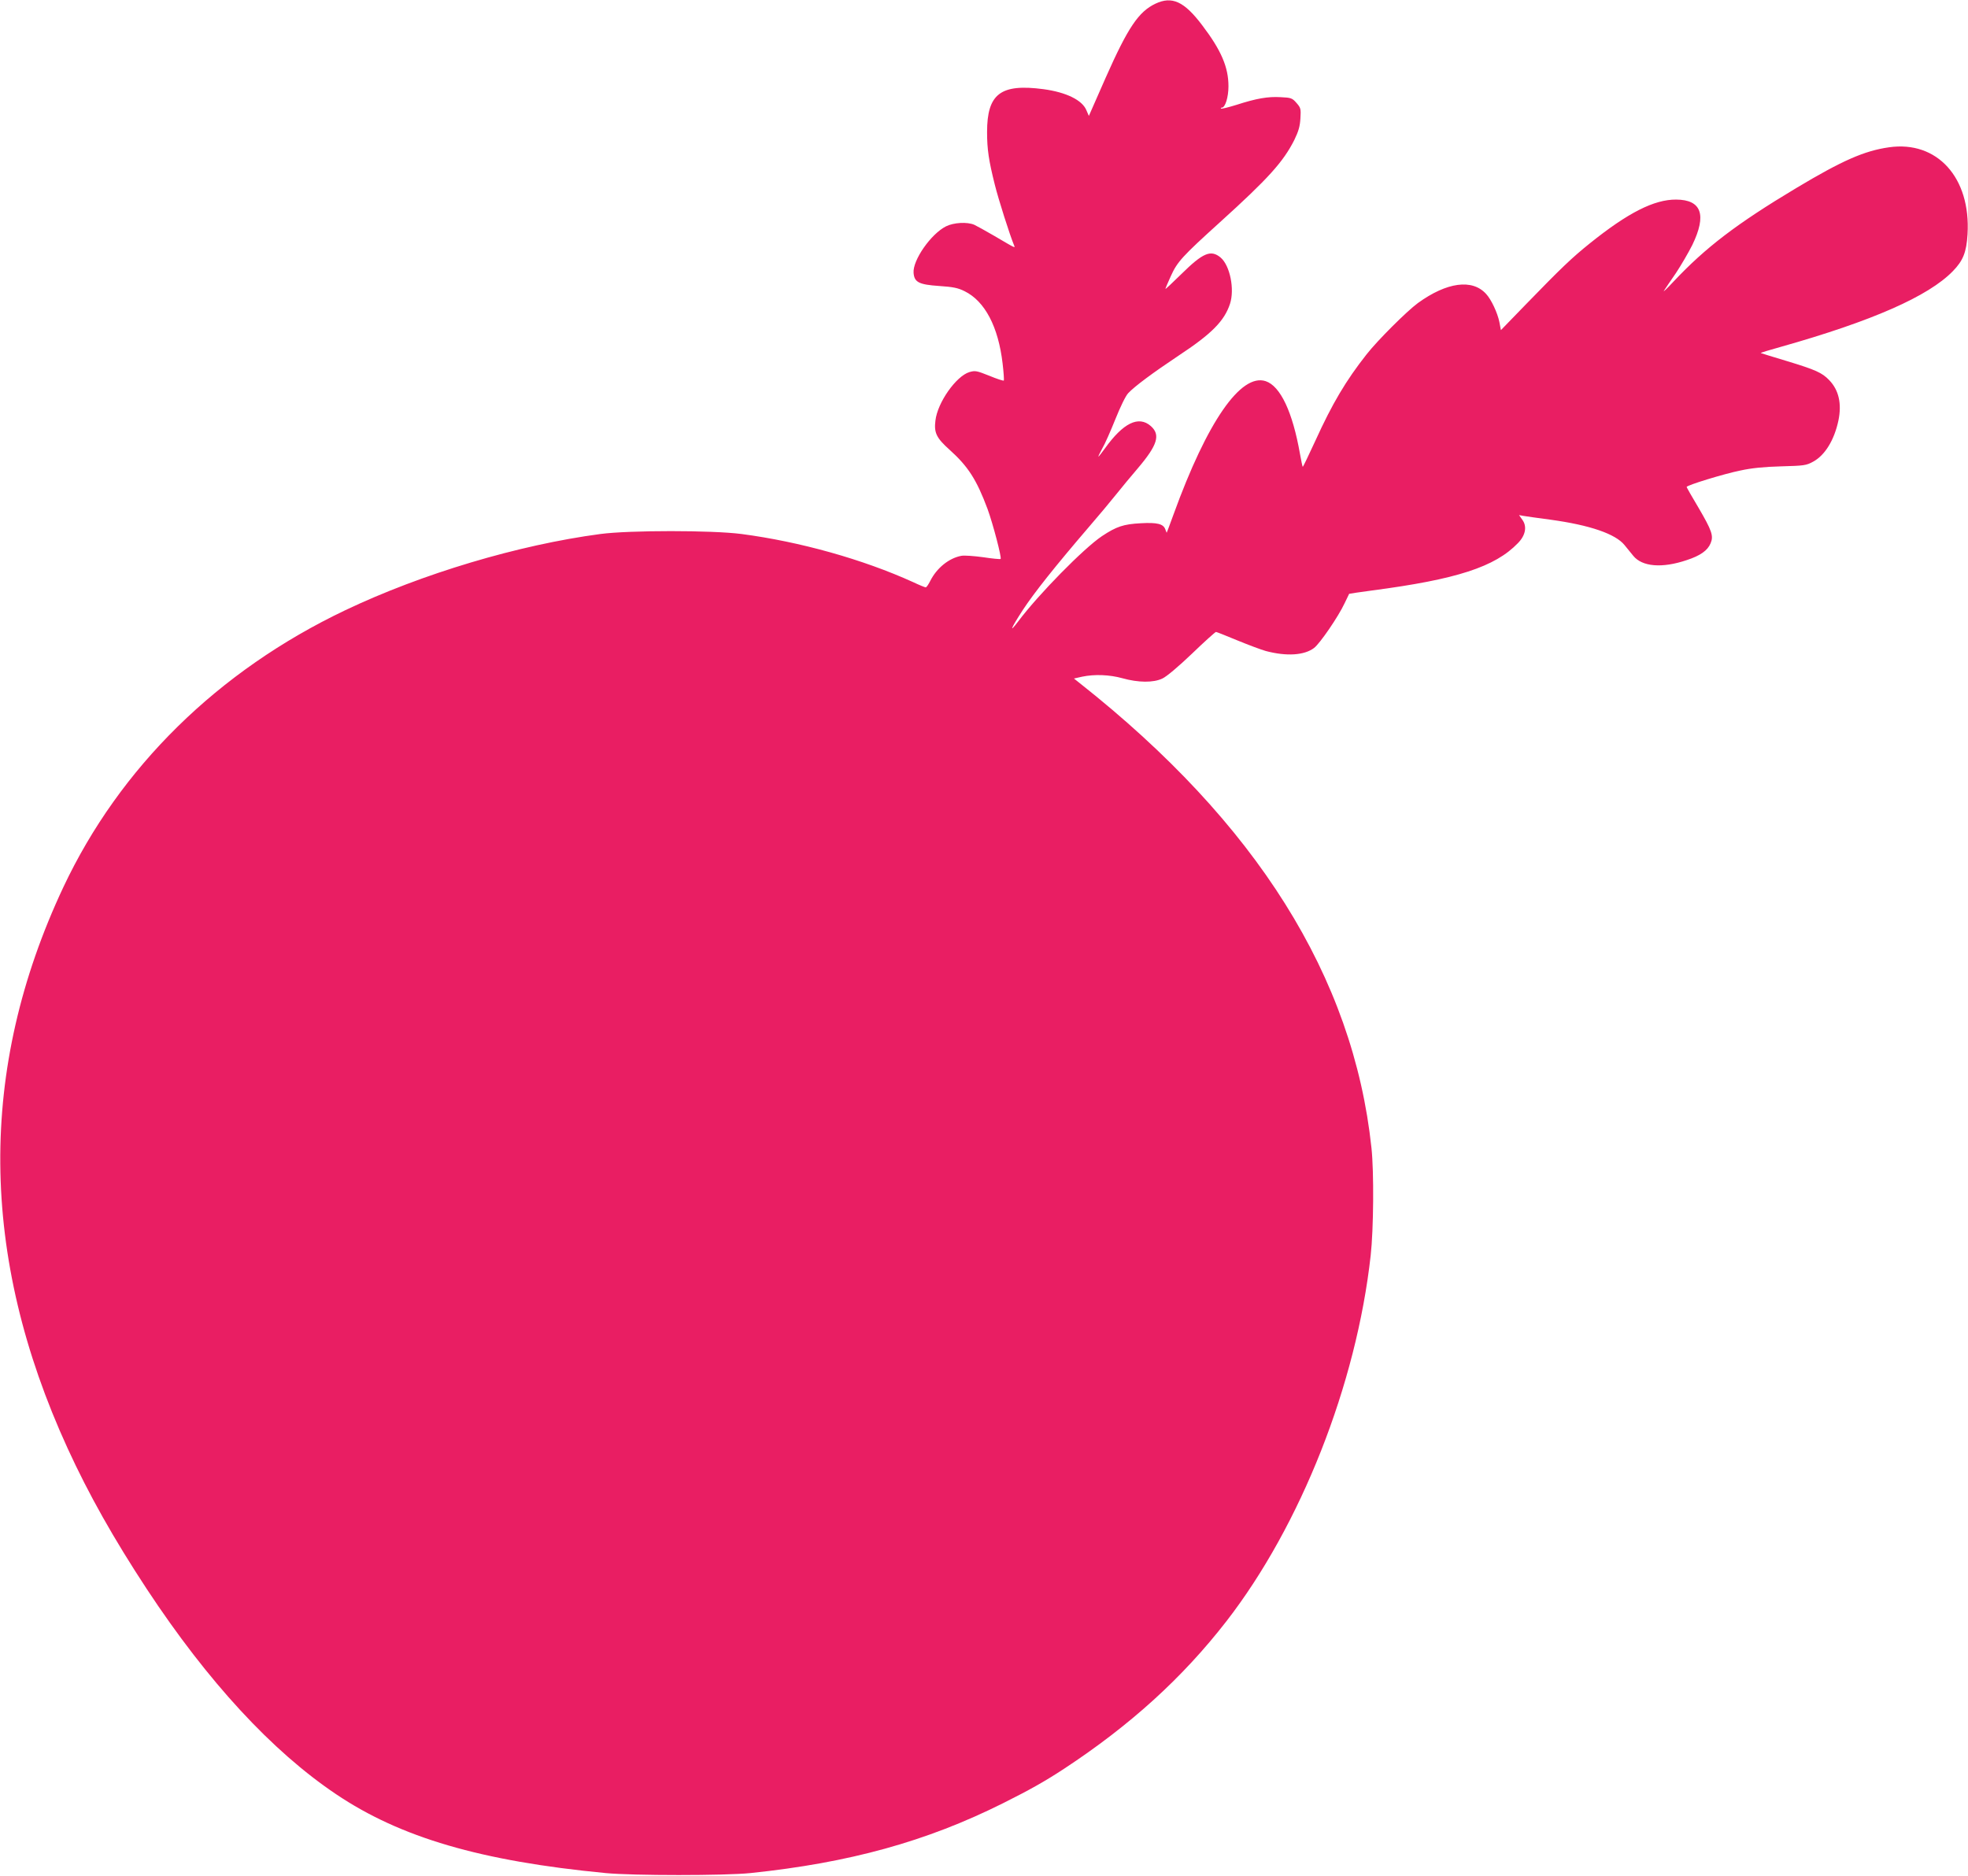 <?xml version="1.0" standalone="no"?>
<!DOCTYPE svg PUBLIC "-//W3C//DTD SVG 20010904//EN"
 "http://www.w3.org/TR/2001/REC-SVG-20010904/DTD/svg10.dtd">
<svg version="1.0" xmlns="http://www.w3.org/2000/svg"
 width="1280pt" height="1220pt" viewBox="0 0 1280 1220"
 preserveAspectRatio="xMidYMid meet">
<g transform="translate(0,1220) scale(0.1,-0.1)"
fill="#e91e63" stroke="none">
<path d="M7515 12176 c-109 -52 -178 -153 -323 -480 l-110 -250 -16 37 c-27
66 -131 117 -279 137 -279 37 -367 -30 -367 -279 0 -113 11 -185 50 -341 24
-97 98 -329 125 -394 9 -22 15 -24 -130 61 -55 32 -113 64 -128 71 -46 20
-134 15 -184 -10 -98 -49 -218 -221 -211 -303 5 -61 35 -76 167 -85 89 -6 121
-12 165 -34 132 -65 219 -231 247 -470 7 -58 10 -108 8 -111 -3 -3 -46 11 -94
31 -83 33 -92 35 -130 24 -86 -26 -208 -198 -221 -316 -10 -79 7 -113 93 -190
120 -108 175 -194 246 -384 36 -99 93 -317 85 -325 -3 -3 -54 2 -113 11 -59 8
-124 13 -143 9 -80 -15 -159 -79 -201 -162 -12 -24 -25 -43 -30 -43 -5 0 -42
15 -82 34 -326 148 -735 263 -1116 313 -193 25 -728 25 -918 0 -534 -71 -1160
-258 -1660 -496 -827 -394 -1466 -1022 -1833 -1801 -556 -1183 -547 -2396 28
-3650 137 -299 300 -588 515 -915 397 -602 814 -1054 1231 -1334 419 -282 941
-435 1754 -513 178 -17 774 -17 940 0 644 67 1145 205 1645 455 170 85 270
141 395 223 432 284 771 592 1056 959 484 624 846 1540 939 2380 19 169 22
544 5 700 -118 1111 -747 2113 -1896 3021 l-39 31 53 12 c81 17 179 13 262
-10 103 -29 202 -30 260 -2 27 12 105 78 193 162 81 78 151 141 156 141 4 0
67 -25 139 -55 73 -30 156 -61 185 -69 136 -36 251 -28 314 20 38 29 158 204
198 290 15 32 29 60 30 62 1 1 69 11 151 22 548 72 798 153 947 308 50 51 60
109 28 152 l-21 30 27 -5 c16 -3 96 -14 178 -25 255 -35 422 -92 481 -165 16
-19 42 -51 57 -70 58 -71 187 -82 347 -28 89 29 137 63 156 110 20 48 9 81
-80 233 -42 70 -76 130 -76 133 0 11 245 86 350 107 73 16 154 24 265 27 149
4 163 6 207 30 78 42 138 141 165 267 23 110 3 199 -60 264 -46 48 -88 67
-276 124 -91 27 -167 51 -169 52 -1 2 57 20 130 40 595 168 961 329 1120 493
66 68 88 122 95 240 22 368 -198 610 -511 565 -161 -23 -304 -86 -603 -265
-389 -233 -590 -387 -797 -607 -44 -47 -72 -74 -63 -60 9 14 44 66 78 115 33
50 81 132 106 182 95 196 60 294 -105 295 -143 1 -313 -85 -562 -285 -118 -95
-185 -159 -417 -398 l-161 -166 -10 53 c-12 59 -53 147 -86 182 -90 100 -256
77 -444 -59 -72 -53 -262 -242 -334 -334 -134 -170 -223 -320 -333 -562 -44
-95 -80 -171 -82 -169 -2 2 -10 40 -18 85 -48 272 -127 440 -223 472 -161 53
-380 -262 -599 -866 -14 -38 -30 -81 -35 -95 l-10 -25 -9 23 c-13 35 -53 45
-159 39 -113 -6 -158 -21 -253 -84 -118 -79 -413 -379 -545 -555 -63 -83 -46
-43 30 74 74 113 211 285 428 538 64 74 145 171 180 215 35 44 99 121 141 170
128 151 148 217 84 274 -80 70 -180 20 -299 -146 -21 -29 -40 -53 -42 -53 -2
0 9 24 25 53 17 28 55 115 86 192 32 80 67 152 83 168 41 44 161 133 326 243
217 143 299 226 336 338 31 95 0 249 -61 301 -64 53 -115 31 -256 -108 -57
-56 -103 -99 -103 -96 0 4 16 41 35 83 42 94 76 130 320 351 314 284 411 392
483 534 28 58 37 89 40 141 4 63 2 69 -26 101 -27 31 -35 34 -102 37 -83 5
-158 -8 -288 -50 -52 -16 -96 -27 -100 -24 -3 3 -1 6 5 6 22 0 43 68 43 139 0
124 -47 234 -171 397 -117 155 -196 191 -304 140z"/>
</g>
</svg>
